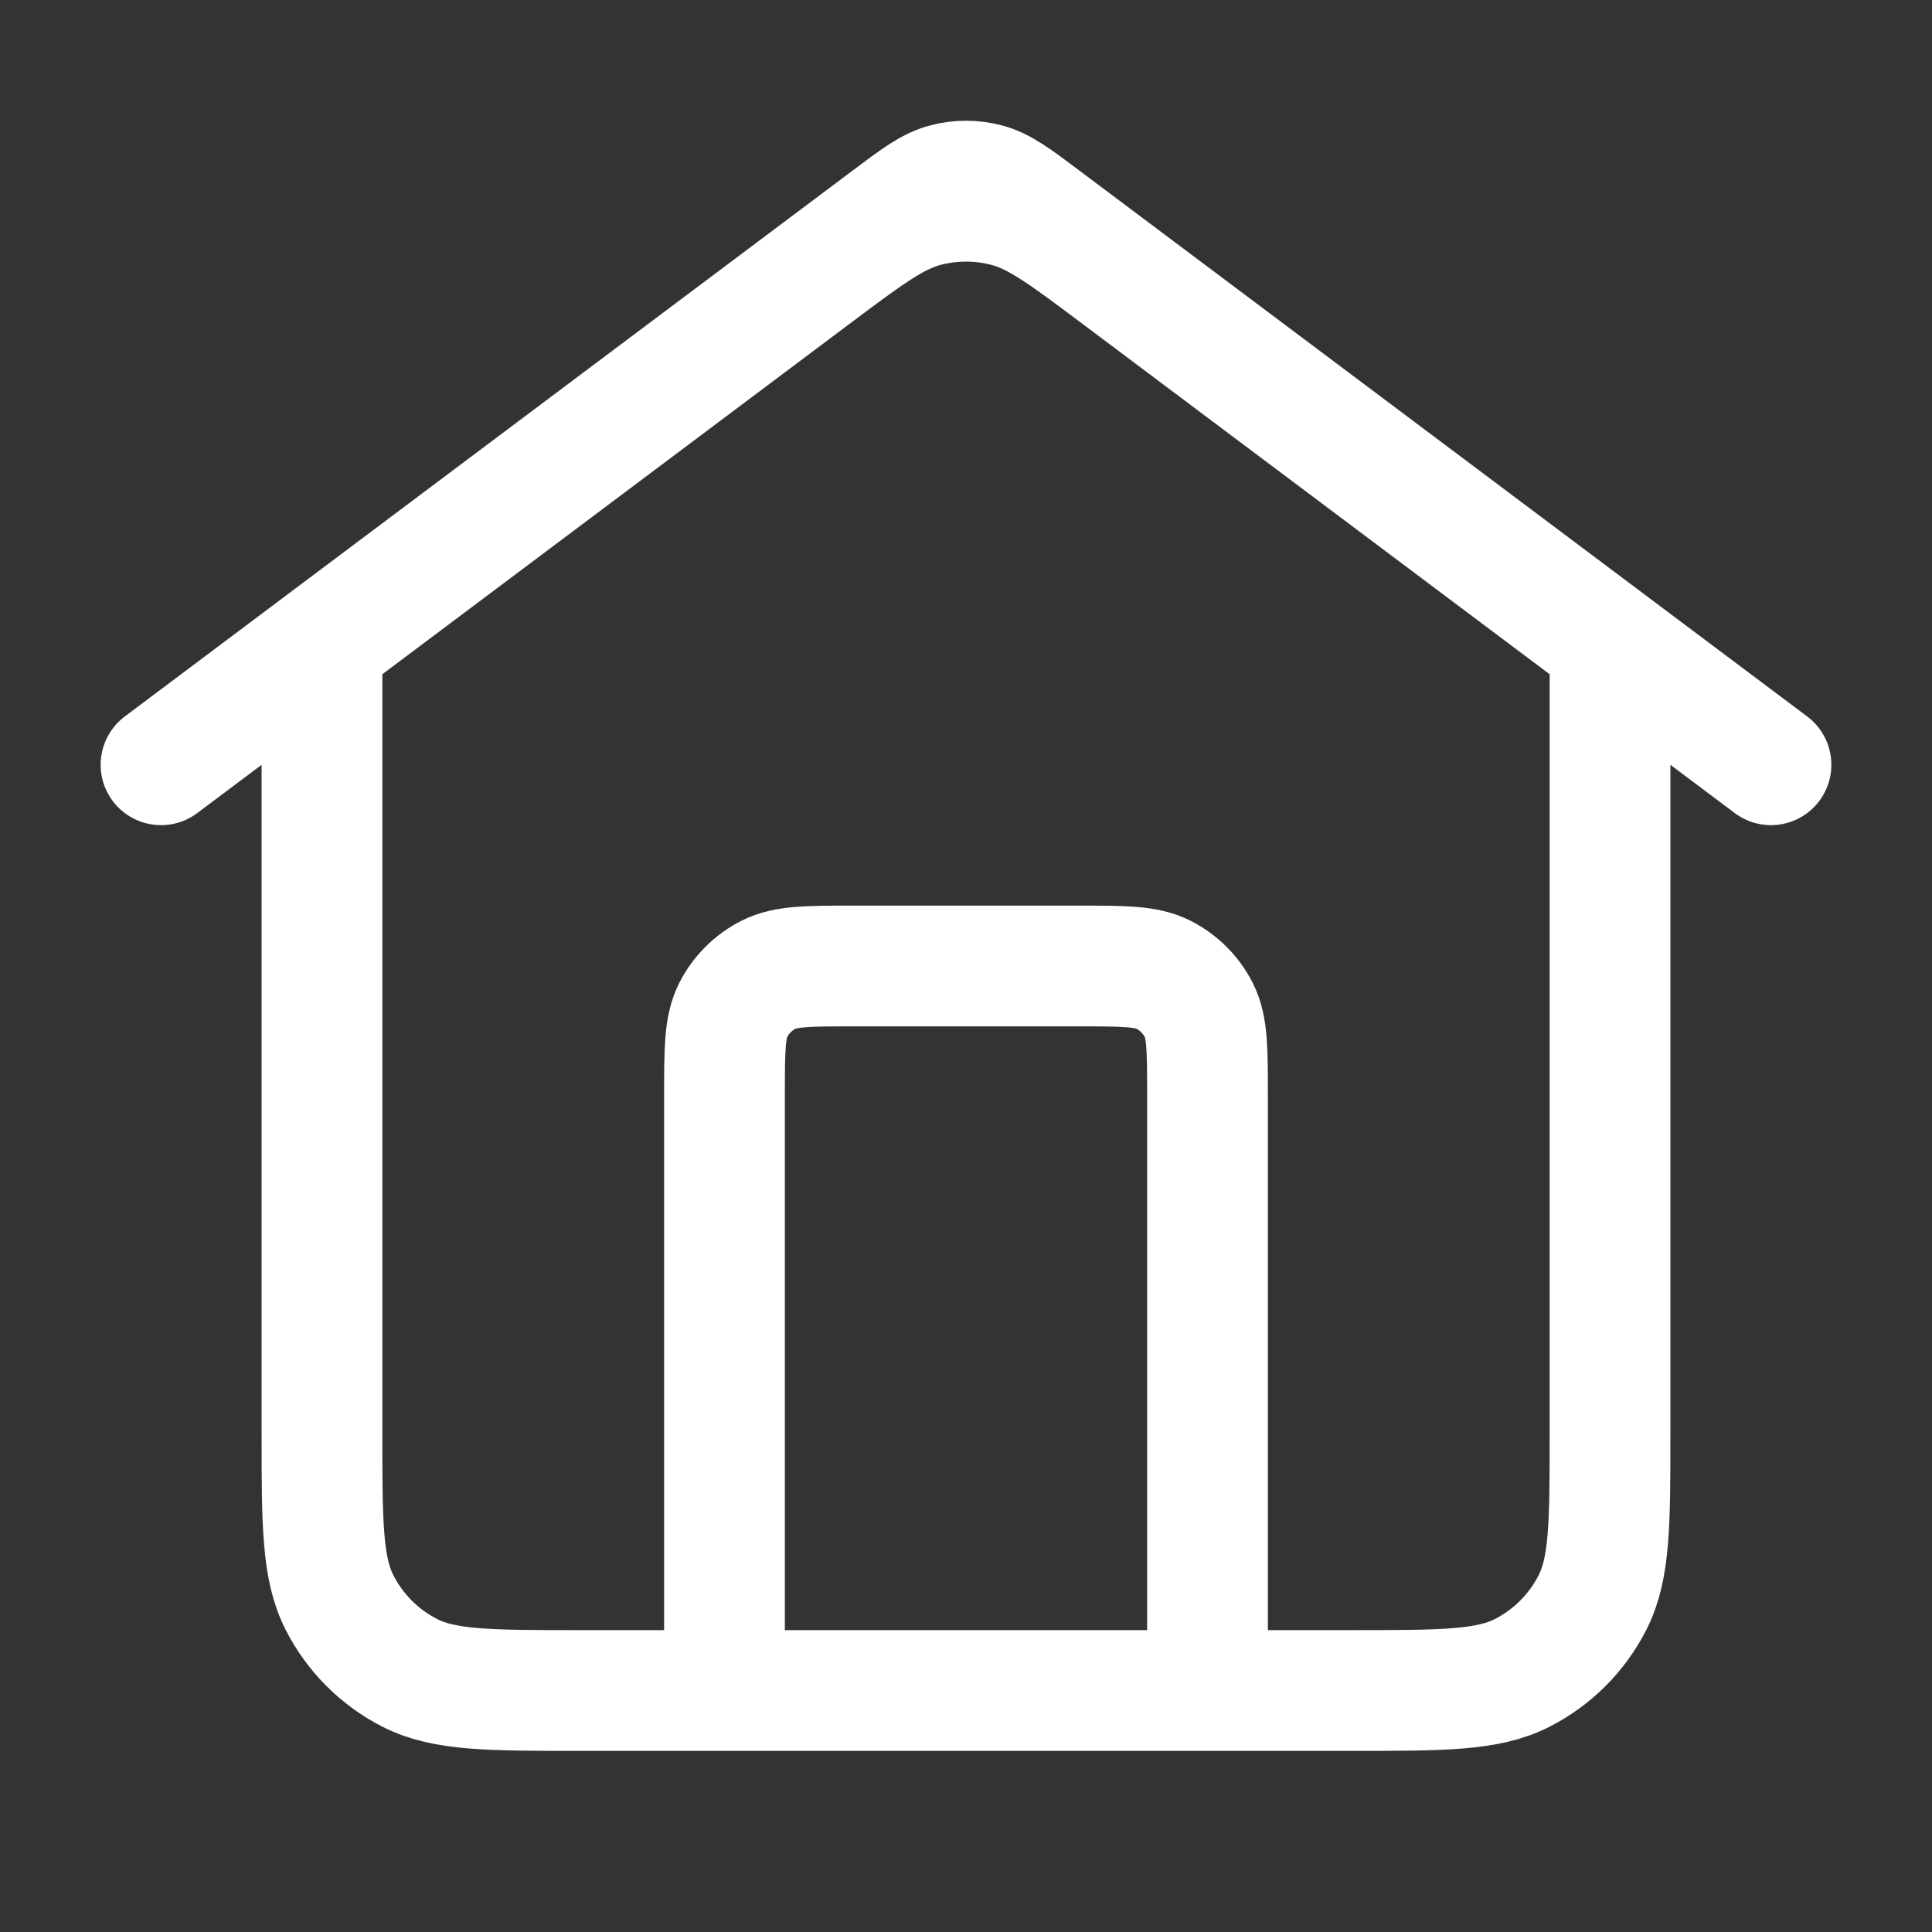 <svg width="32" height="32" viewBox="0 0 32 32" fill="none" xmlns="http://www.w3.org/2000/svg">
<rect x="0" y="0" width="32" height="32" fill="#333333" stroke="none"/>
<path d="M12 28V18.133C12 17.387 12 17.013 12.145 16.728C12.273 16.477 12.477 16.273 12.728 16.145C13.013 16 13.387 16 14.133 16H17.867C18.613 16 18.987 16 19.272 16.145C19.523 16.273 19.727 16.477 19.855 16.728C20 17.013 20 17.387 20 18.133V28M2.667 12.667L14.72 3.627C15.179 3.282 15.409 3.11 15.661 3.044C15.883 2.985 16.117 2.985 16.339 3.044C16.591 3.11 16.821 3.282 17.28 3.627L29.333 12.667M5.333 10.667V23.733C5.333 25.227 5.333 25.974 5.624 26.544C5.88 27.046 6.288 27.454 6.789 27.709C7.36 28 8.107 28 9.6 28H22.4C23.893 28 24.64 28 25.211 27.709C25.712 27.454 26.12 27.046 26.376 26.544C26.667 25.974 26.667 25.227 26.667 23.733V10.667L18.56 4.587C17.642 3.898 17.183 3.554 16.679 3.421C16.234 3.304 15.766 3.304 15.321 3.421C14.817 3.554 14.358 3.898 13.44 4.587L5.333 10.667Z" stroke="white" stroke-width="2" stroke-linecap="round" stroke-linejoin="round"/>
</svg>
